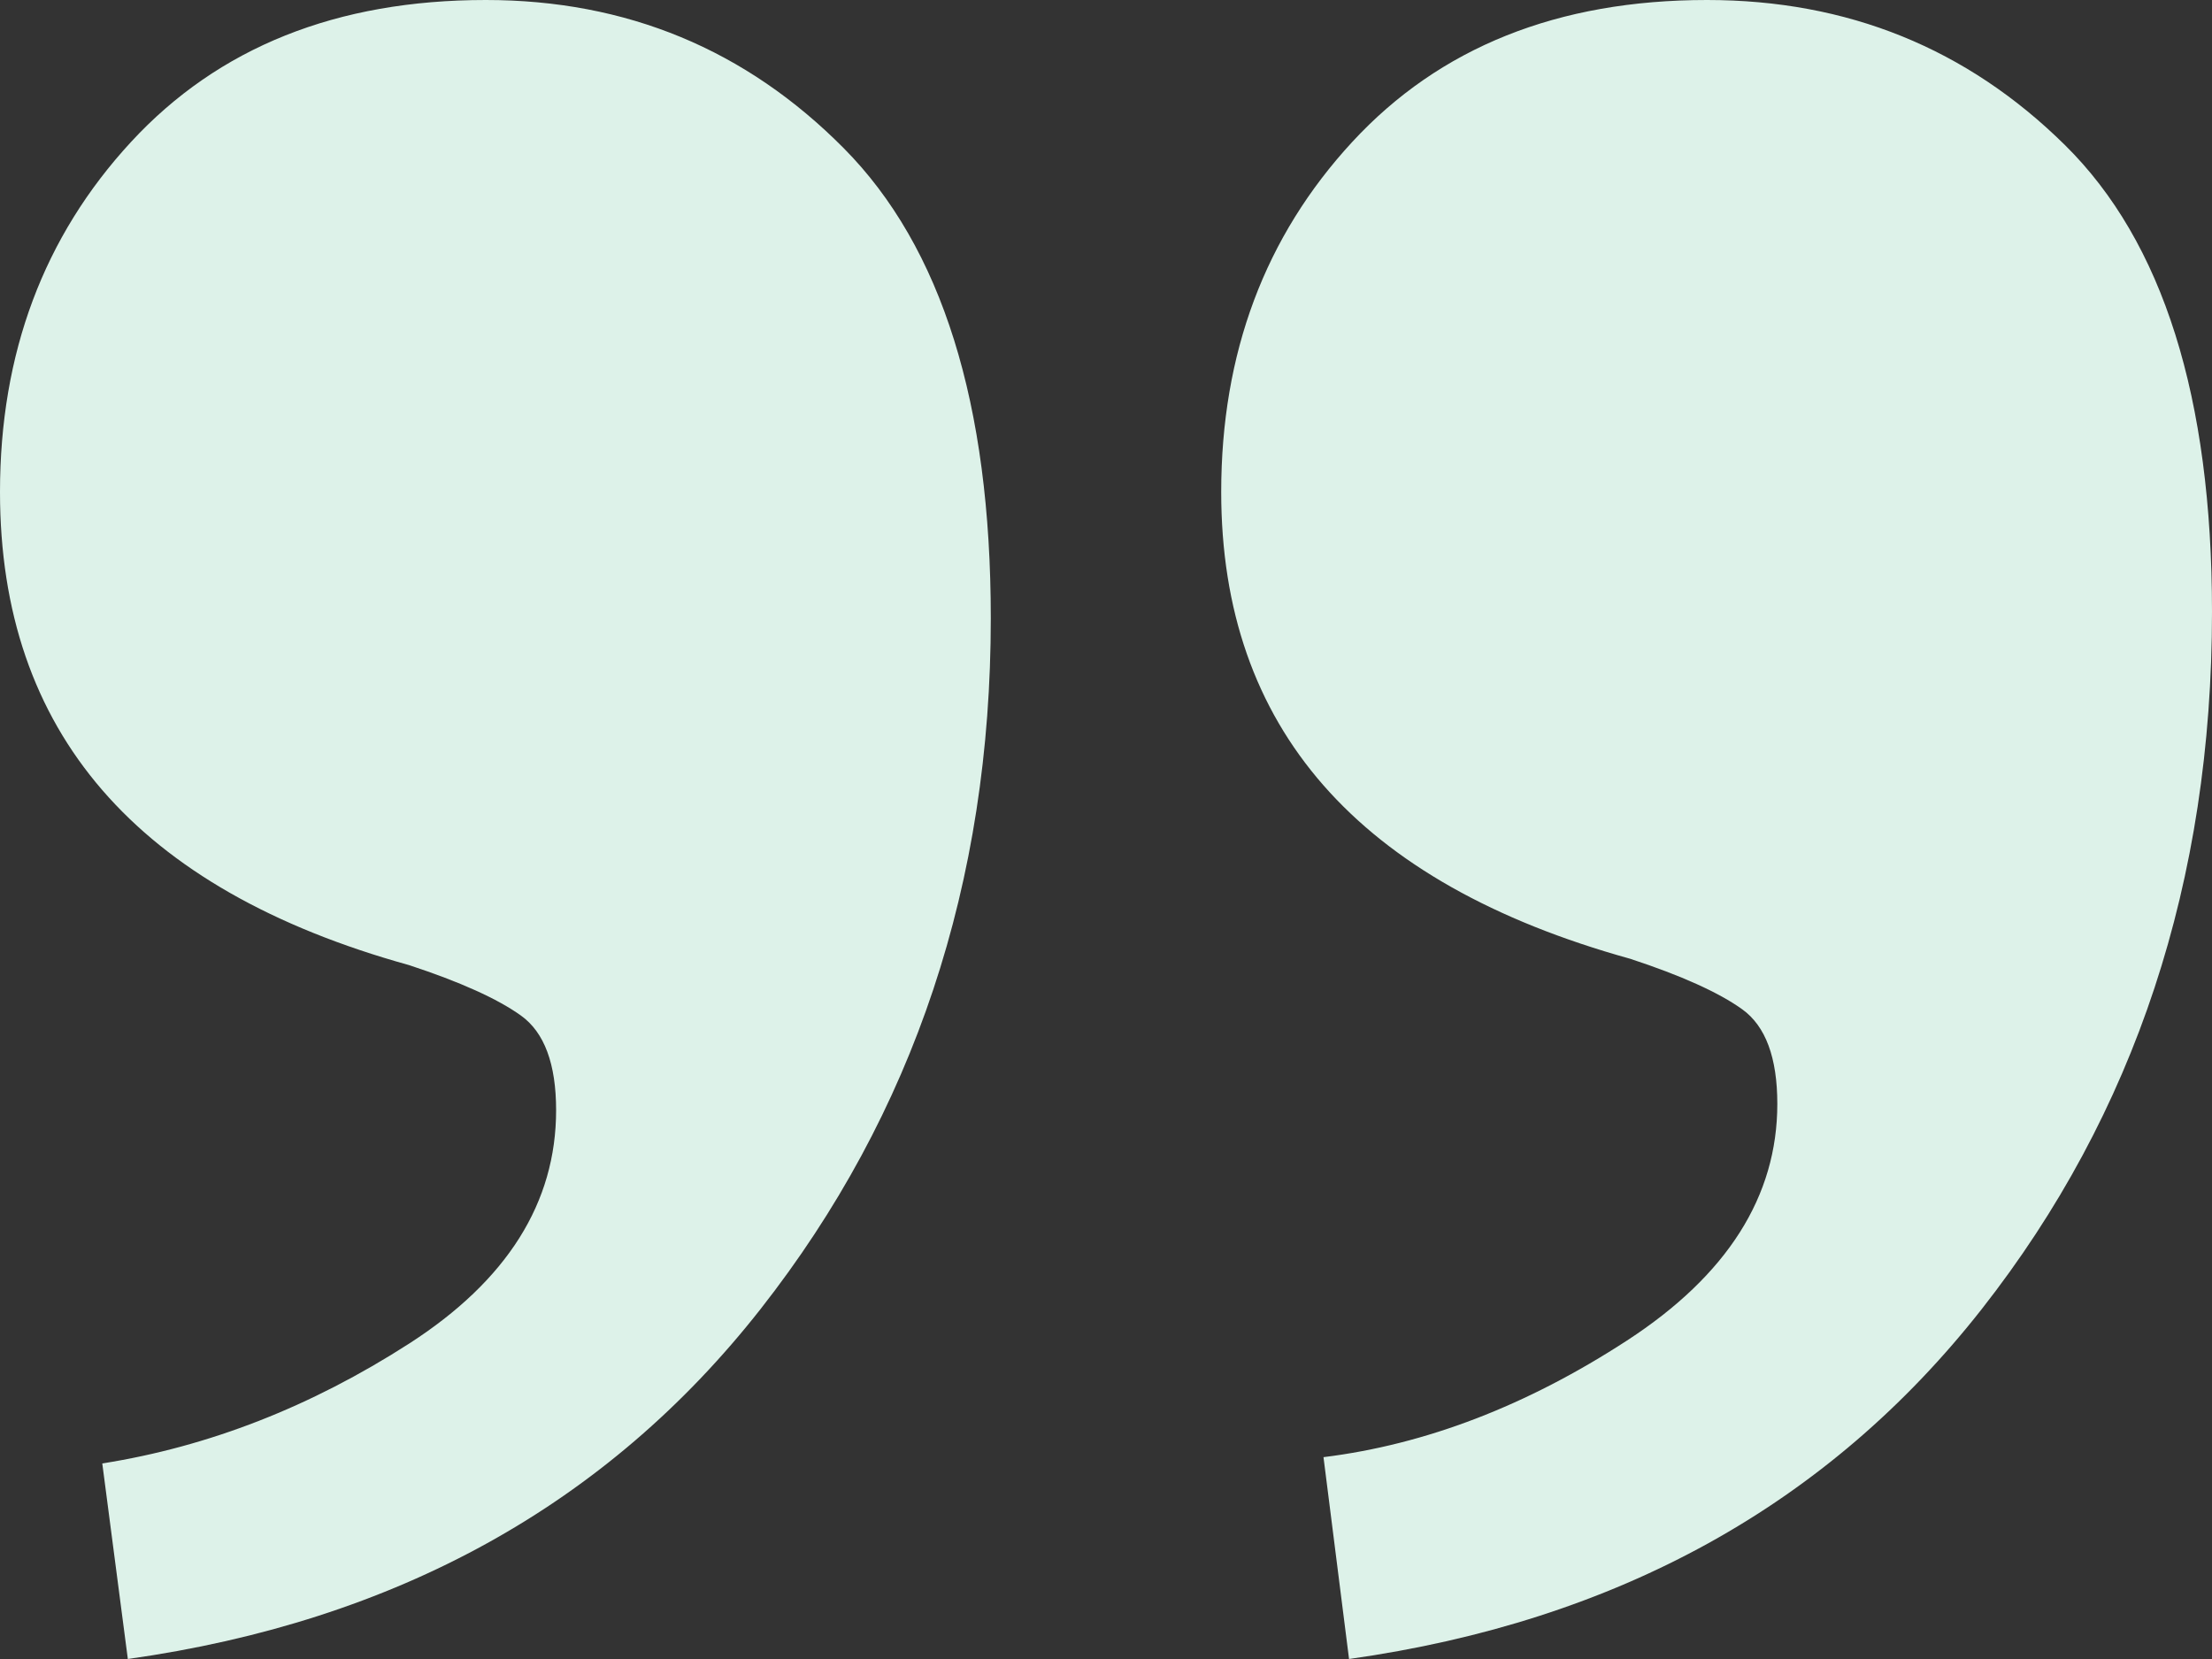 <?xml version="1.0" encoding="UTF-8"?>
<svg width="96px" height="72px" viewBox="0 0 96 72" version="1.1" xmlns="http://www.w3.org/2000/svg" xmlns:xlink="http://www.w3.org/1999/xlink">
    <rect x="0" y="0" width="96" height="72" fill="#333333" stroke="none"/>
    <!-- Generator: Sketch 52.4 (67378) - http://www.bohemiancoding.com/sketch -->
    <title>Image / img_quotes-bottom</title>
    <desc>Created with Sketch.</desc>
    <g id="Image-/-img_quotes-bottom" stroke="none" stroke-width="1" fill="none" fill-rule="evenodd">
        <path d="M21.916,72 C15.813,72 10.634,69.901 6.381,65.703 C2.127,61.506 0,54.753 0,45.445 C0,33.764 3.329,23.681 9.987,15.194 C16.645,6.707 25.8,1.643 37.452,0 L38.561,8.76 C34.123,9.308 29.73,10.996 25.384,13.825 C21.038,16.654 18.865,20.076 18.865,24.091 C18.865,26.099 19.373,27.468 20.39,28.198 C21.408,28.928 23.026,29.658 25.245,30.388 C37.082,33.673 43,40.426 43,50.646 C43,56.669 41.104,61.734 37.313,65.84 C33.521,69.947 28.389,72 21.916,72 Z M74.916,72 C68.813,72 63.634,69.856 59.381,65.567 C55.127,61.278 53,54.479 53,45.171 C53,33.673 56.329,23.681 62.987,15.194 C69.645,6.707 78.8,1.643 90.452,0 L91.561,8.487 C86.938,9.217 82.499,10.951 78.245,13.688 C73.991,16.426 71.865,19.802 71.865,23.817 C71.865,25.825 72.373,27.194 73.39,27.924 C74.408,28.654 76.026,29.384 78.245,30.114 C90.082,33.399 96,40.243 96,50.646 C96,56.669 94.104,61.734 90.313,65.84 C86.521,69.947 81.389,72 74.916,72 Z" id="img_quotes-bottom" fill="#DDF2E9" fill-rule="nonzero" transform="translate(48, 36) rotate(-180) translate(-48, -36) "></path>
    </g>
</svg>